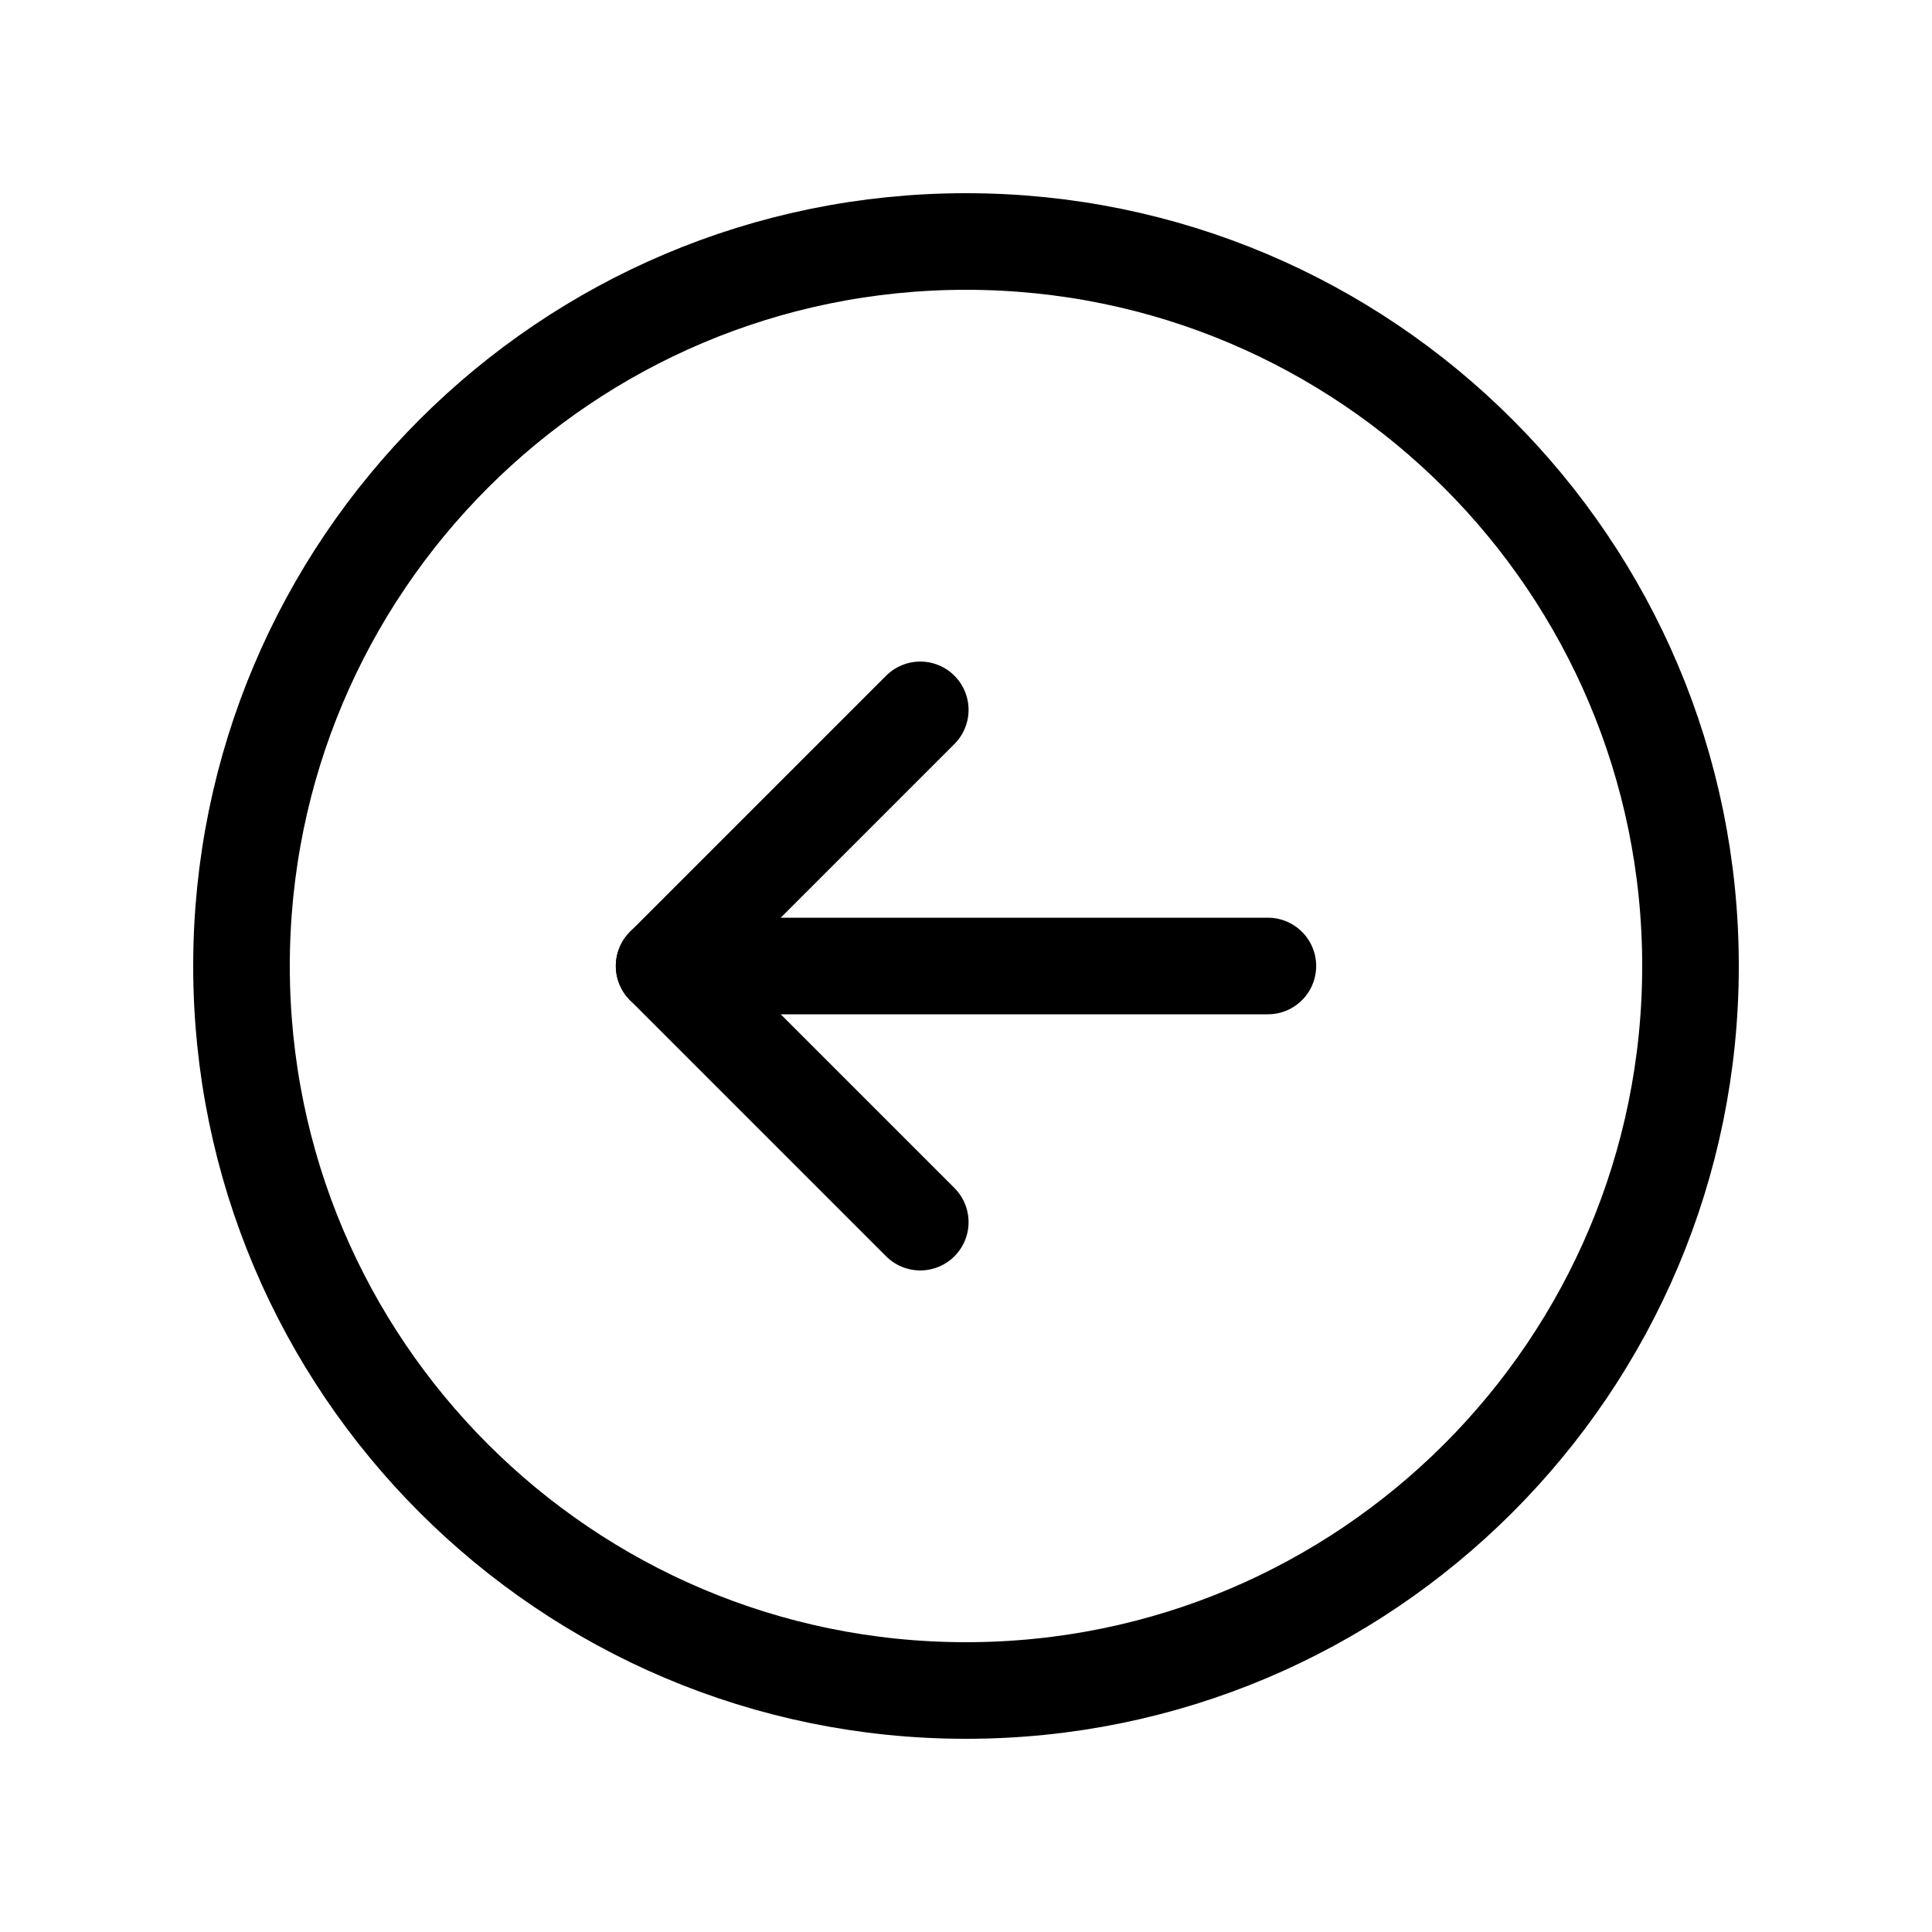 <svg width="40" height="40" viewBox="0 0 40 40" fill="none" xmlns="http://www.w3.org/2000/svg">
<g id="ArrowCircleLeft">
<path id="Vector" d="M20 35C28.284 35 35 28.284 35 20C35 11.716 28.284 5 20 5C11.716 5 5 11.716 5 20C5 28.284 11.716 35 20 35Z" stroke="black" stroke-width="2" stroke-linecap="round" stroke-linejoin="round"/>
<path id="Vector_2" d="M19.053 25.303L13.75 20L19.053 14.697" stroke="black" stroke-width="2" stroke-linecap="round" stroke-linejoin="round"/>
<path id="Vector_3" d="M13.75 20H26.25" stroke="black" stroke-width="2" stroke-linecap="round" stroke-linejoin="round"/>
</g>
</svg>
